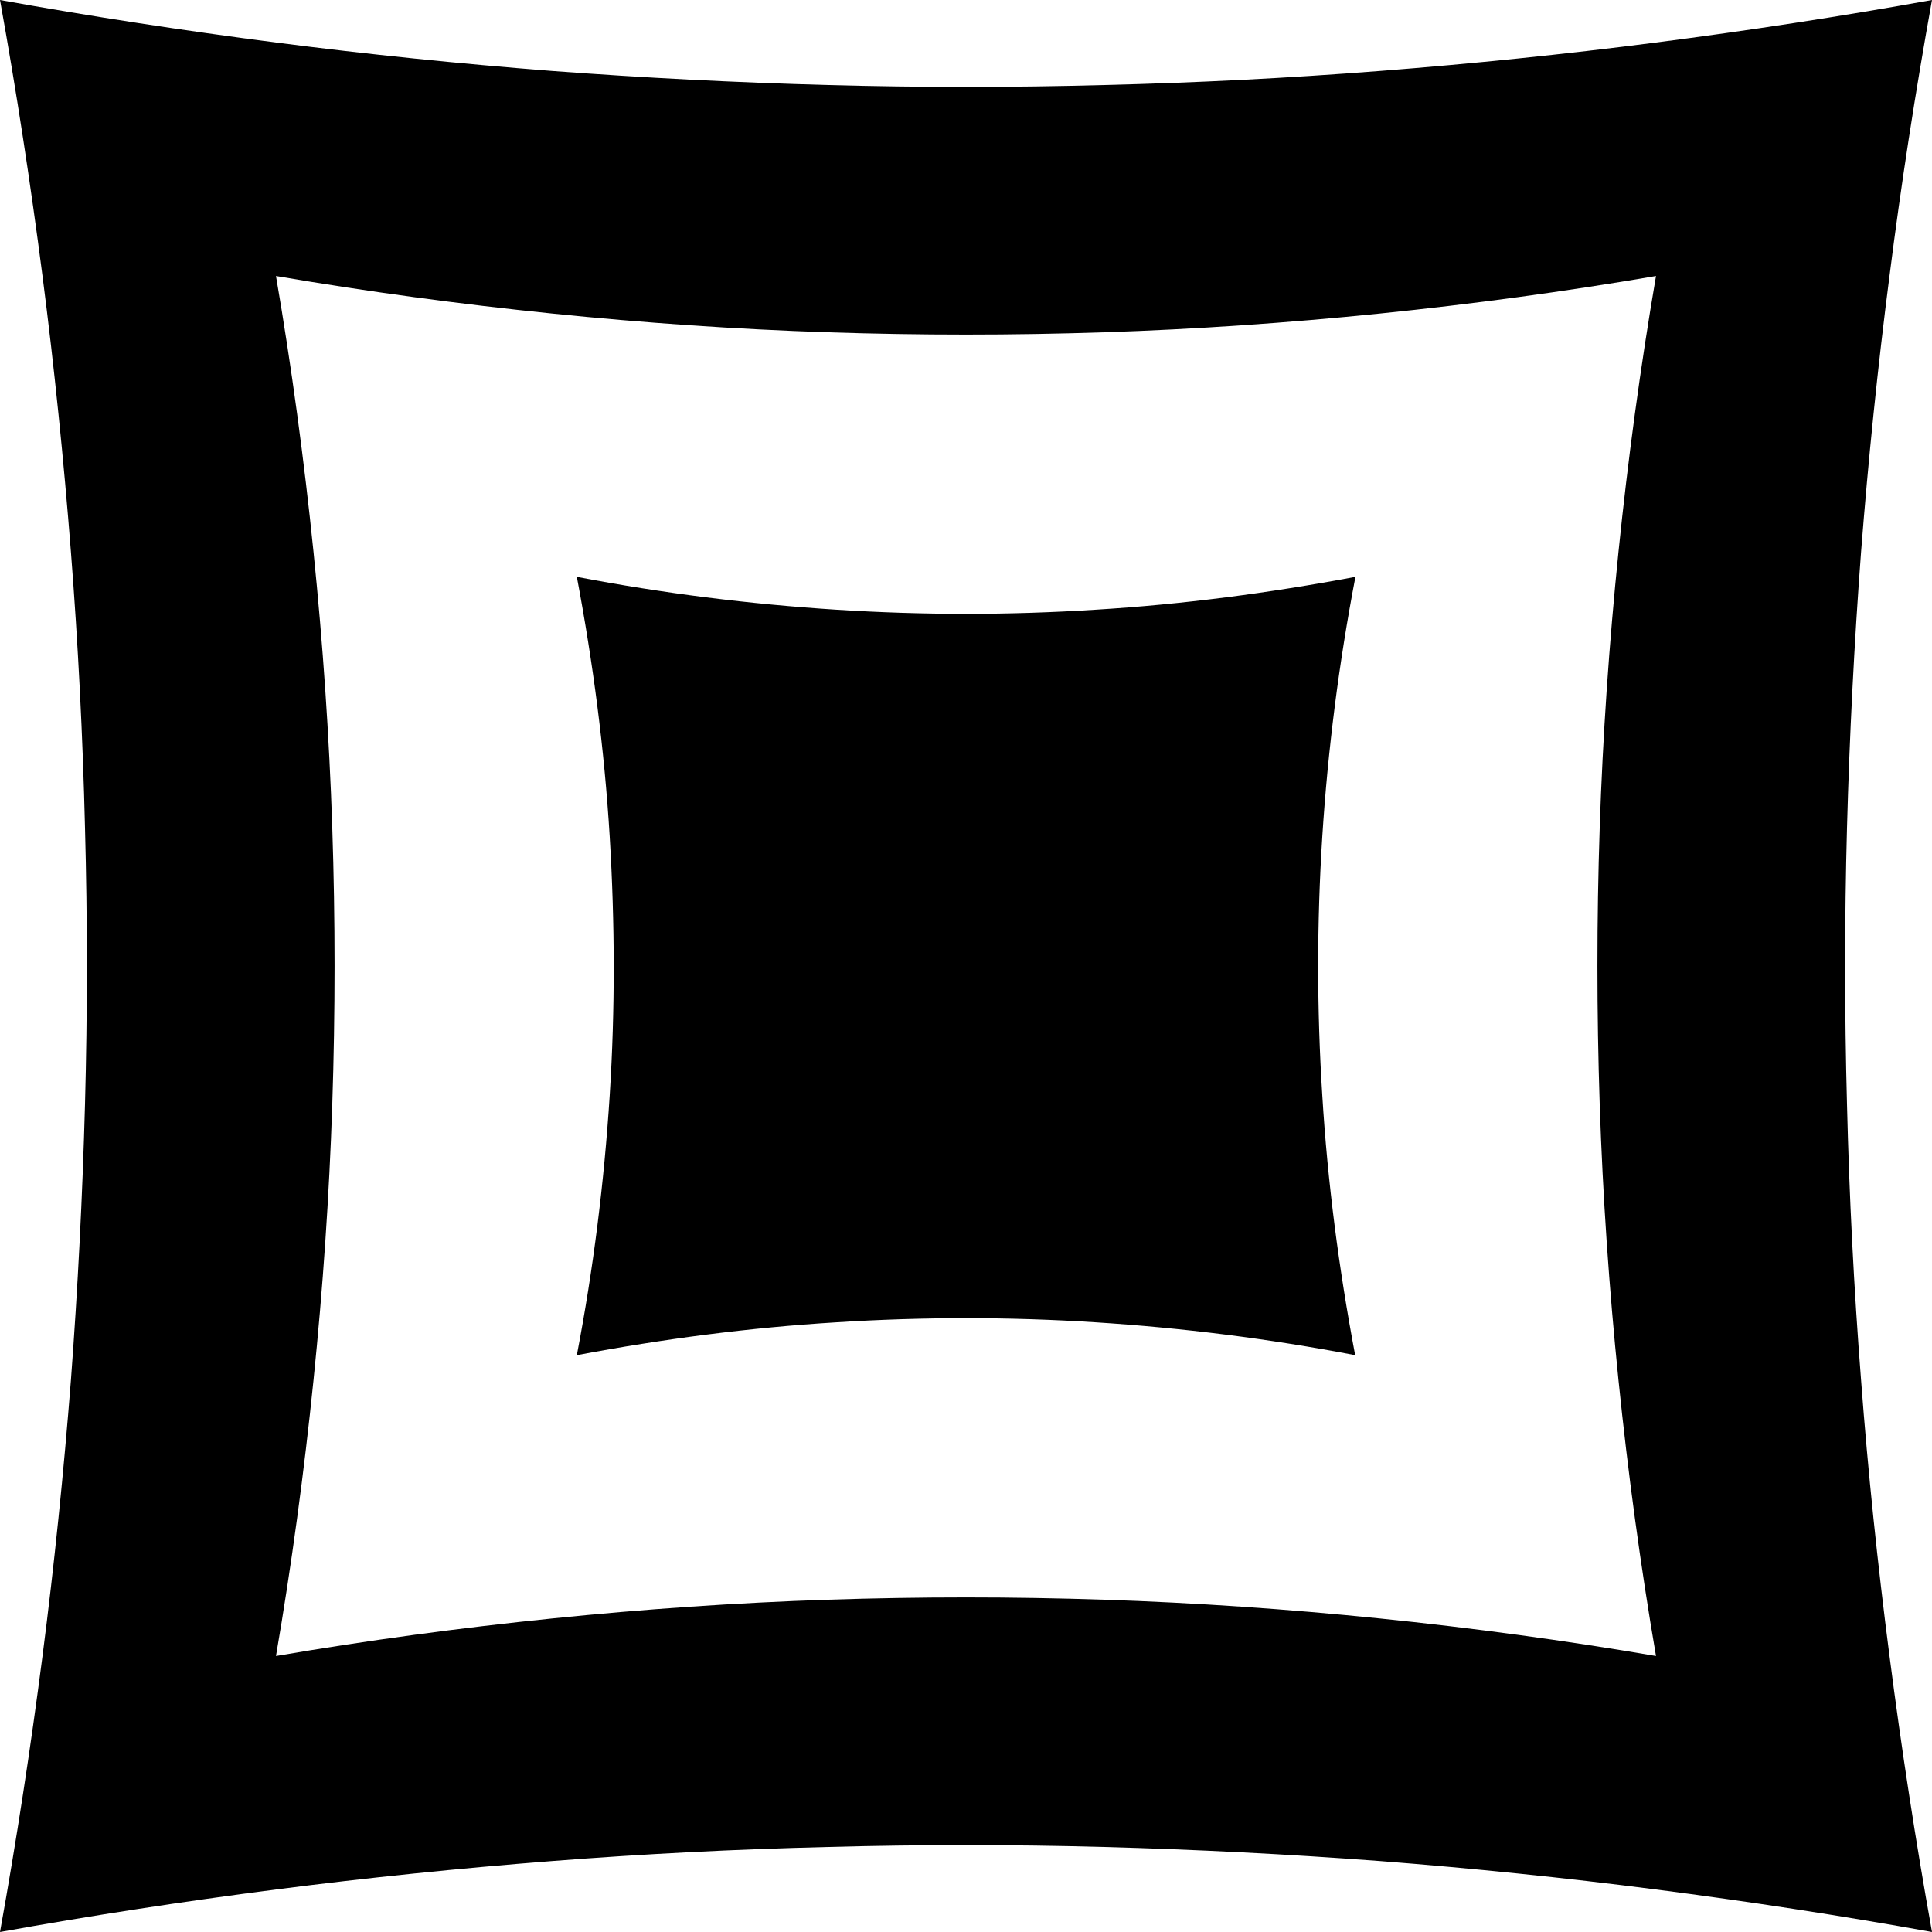 <?xml version="1.0" encoding="utf-8"?>
<!-- Generator: Adobe Illustrator 23.0.3, SVG Export Plug-In . SVG Version: 6.00 Build 0)  -->
<svg version="1.1" xmlns="http://www.w3.org/2000/svg" xmlns:xlink="http://www.w3.org/1999/xlink" x="0px" y="0px"
	 viewBox="0 0 700 700" style="enable-background:new 0 0 700 700;" xml:space="preserve">
<g id="Ebene_1">
	<path d="M674.3,500c-2.6-33.3-4.3-66.7-5.1-100c-0.9-33.3-0.9-66.7,0-100s2.6-66.7,5.1-100c2.6-33.3,6-66.7,10.3-100
		C688.8,66.7,694,33.3,700,0c-33.3,6-66.7,11.1-100,15.4s-66.7,7.7-100,10.3s-66.7,4.3-100,5.1l0,0c-33.3,0.9-66.7,0.9-100,0
		s-66.7-2.6-100-5.1c-33.3-2.6-66.7-6-100-10.3S33.3,6,0,0c6,33.3,11.1,66.7,15.4,100s7.7,66.7,10.3,100s4.3,66.7,5.1,100
		c0.9,33.3,0.9,66.7,0,100s-2.6,66.7-5.1,100c-2.6,33.3-6,66.7-10.3,100S6,666.7,0,700c33.3-6,66.7-11.1,100-15.4
		c33.3-4.3,66.7-7.7,100-10.3s66.7-4.3,100-5.1c33.3-0.9,66.7-0.9,100,0l0,0c33.3,0.9,66.7,2.6,100,5.1c33.3,2.6,66.7,6,100,10.3
		s66.7,9.4,100,15.4c-6-33.3-11.1-66.7-15.4-100C680.3,566.7,676.8,533.3,674.3,500z M579.6,400c1.1,33.3,3.4,66.7,6.8,100
		c3.4,33.3,7.9,66.7,13.6,100c-33.3-5.7-66.7-10.2-100-13.6c-33.3-3.4-66.7-5.7-100-6.8l0,0c-33.3-1.1-66.7-1.1-100,0
		s-66.7,3.4-100,6.8c-33.3,3.4-66.7,7.9-100,13.6c5.7-33.3,10.2-66.7,13.6-100s5.7-66.7,6.8-100c1.1-33.3,1.1-66.7,0-100
		s-3.4-66.7-6.8-100s-7.9-66.7-13.6-100c33.3,5.7,66.7,10.2,100,13.6s66.7,5.7,100,6.8c33.3,1.1,66.7,1.1,100,0l0,0
		c33.3-1.1,66.7-3.4,100-6.8s66.7-7.9,100-13.6c-5.7,33.3-10.2,66.7-13.6,100s-5.7,66.7-6.8,100S578.5,366.7,579.6,400z"/>
</g>
<g id="Layer_1">
	<path d="M397,220.9c-31.3,2-62.7,2-94,0s-62.7-5.9-94-11.9c5.9,31.3,10,62.7,11.9,94s2,62.7,0,94s-5.9,62.7-11.9,94
		c31.3-5.9,62.7-10,94-11.9c31.3-2,62.7-2,94,0c31.3,2,62.7,5.9,94,11.9c-5.9-31.3-10-62.7-11.9-94c-2-31.3-2-62.7,0-94
		s6-62.7,12-94C459.7,214.9,428.3,219,397,220.9L397,220.9z"/>
</g>
</svg>
